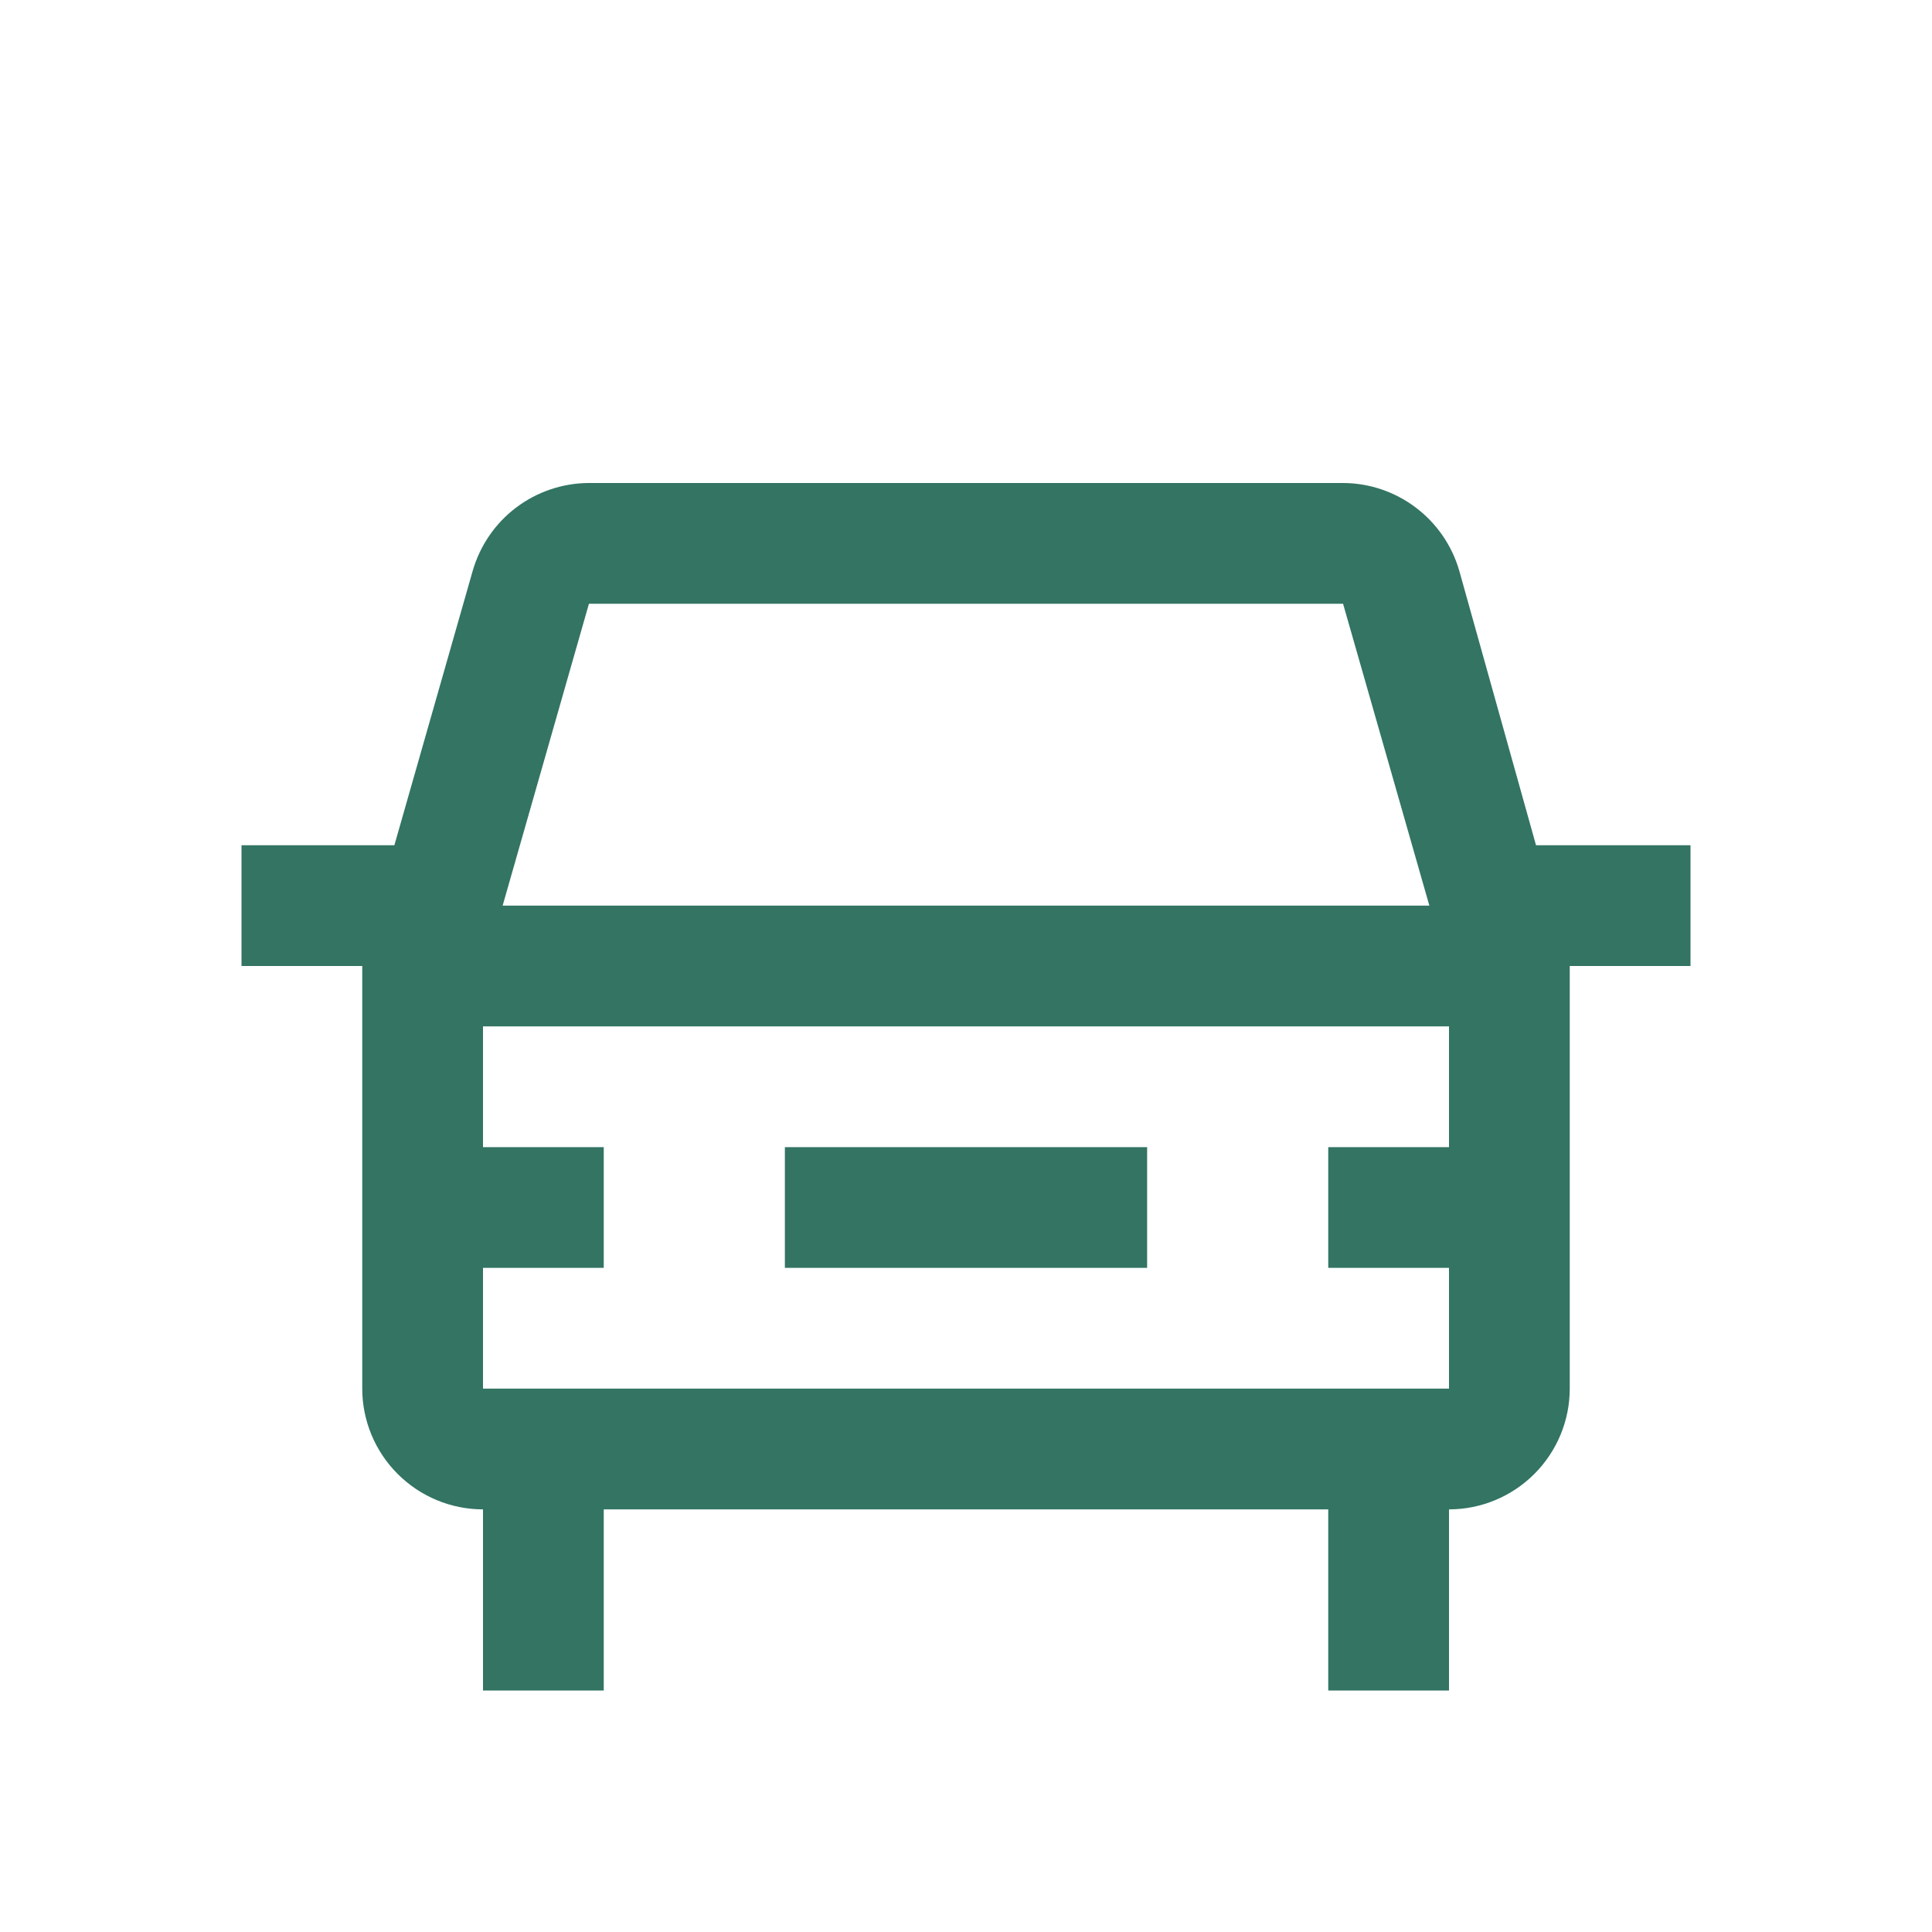 <svg width="24" height="24" viewBox="0 0 24 24" fill="none" xmlns="http://www.w3.org/2000/svg">
<path fill-rule="evenodd" clip-rule="evenodd" d="M18.127 7.088L19.081 10.5H21V12H19.5V17.25C19.5 17.648 19.341 18.029 19.06 18.31C18.779 18.591 18.398 18.75 18 18.75V21H16.5V18.75H7.5V21H6V18.75C5.602 18.75 5.221 18.591 4.94 18.31C4.659 18.029 4.5 17.648 4.5 17.25V12H3V10.5H4.899L5.873 7.088C5.964 6.775 6.153 6.5 6.413 6.304C6.673 6.108 6.99 6.001 7.316 6H16.684C17.01 6.001 17.326 6.108 17.586 6.304C17.846 6.5 18.036 6.775 18.127 7.088ZM16.684 7.5H7.316L6.244 11.25H17.756L16.684 7.5ZM18 17.25V15.75H16.5V14.25H18V12.75H6V14.25H7.5V15.75H6V17.25H18ZM9.75 14.25H14.25V15.75H9.75V14.25Z" fill="#337463"/>
</svg>

